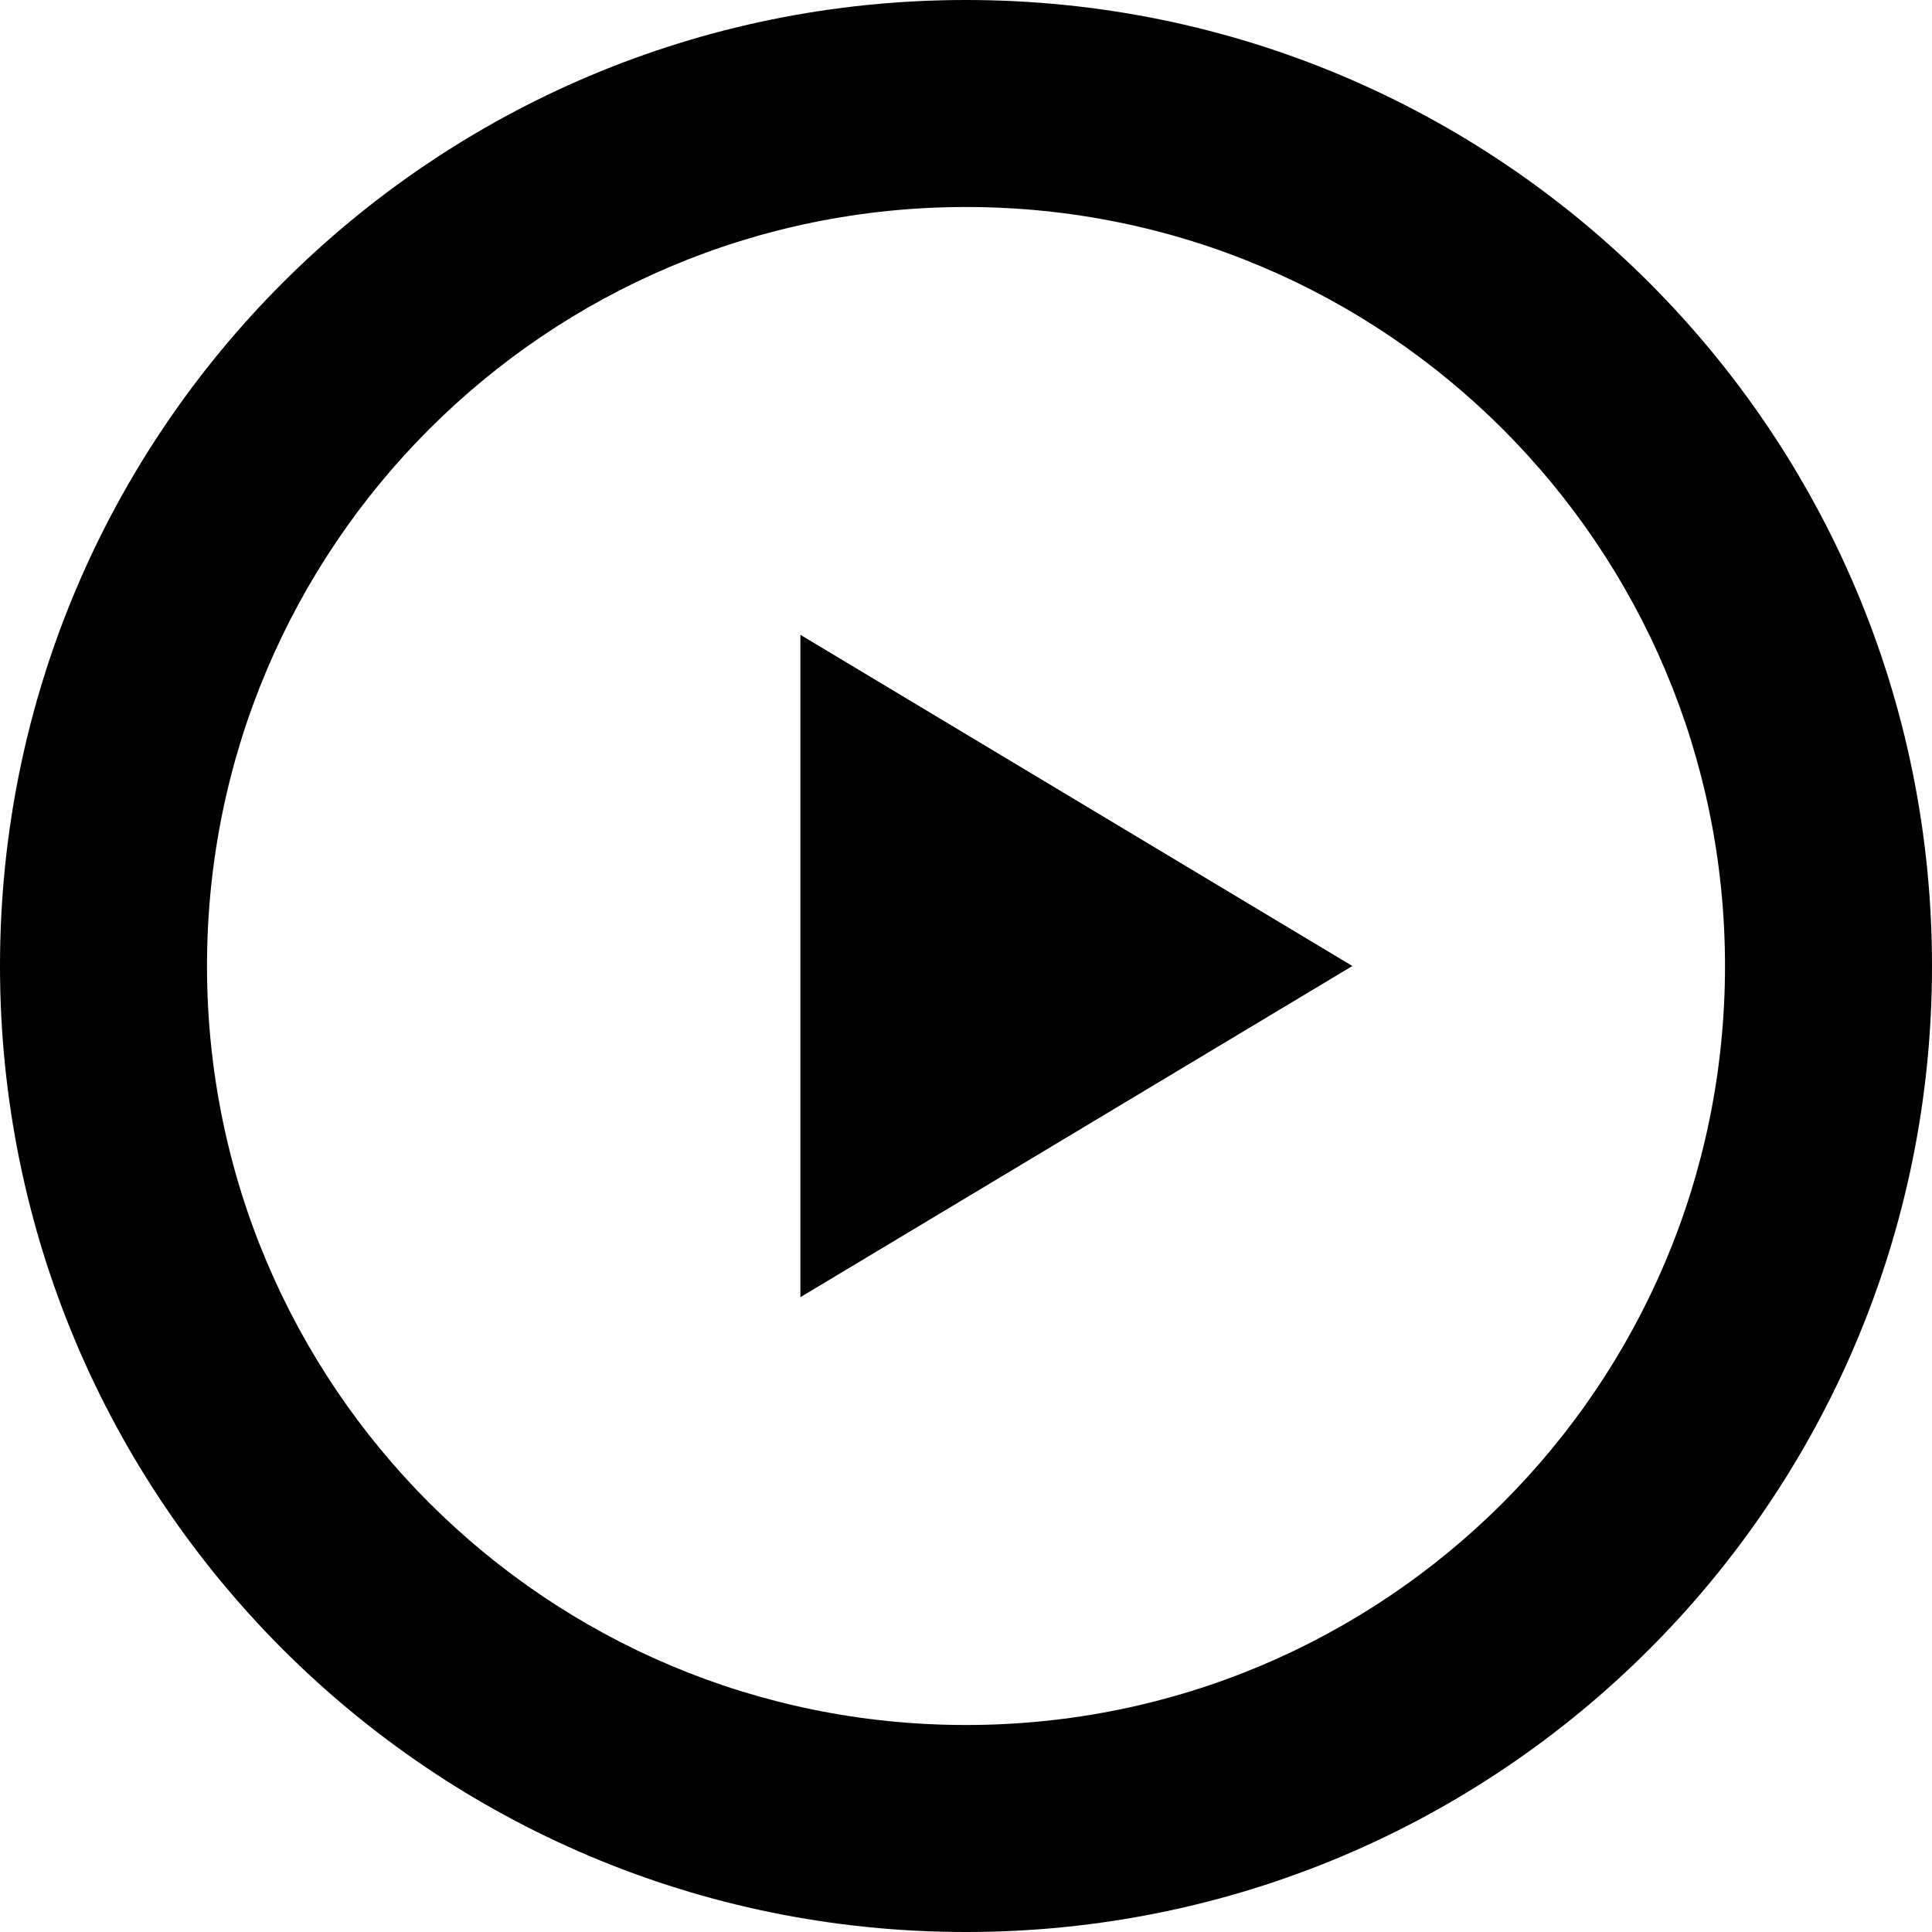 <?xml version="1.0" encoding="utf-8"?>
<!-- Generator: Adobe Illustrator 28.0.0, SVG Export Plug-In . SVG Version: 6.00 Build 0)  -->
<svg version="1.2" baseProfile="tiny" id="Layer_1" xmlns="http://www.w3.org/2000/svg" xmlns:xlink="http://www.w3.org/1999/xlink"
	 x="0px" y="0px" viewBox="0 0 140 140" overflow="visible" xml:space="preserve">
<polygon points="58,46 98,70 58,94 "/>
<path d="M70,15c30.4,0,55,24.6,55,55s-24.6,55-55,55s-55-24.6-55-55C15,39.6,39.6,15,70,15 M70,0C31.3,0,0,31.3,0,70s31.3,70,70,70
	s70-31.3,70-70S108.7,0,70,0z"/>
</svg>
